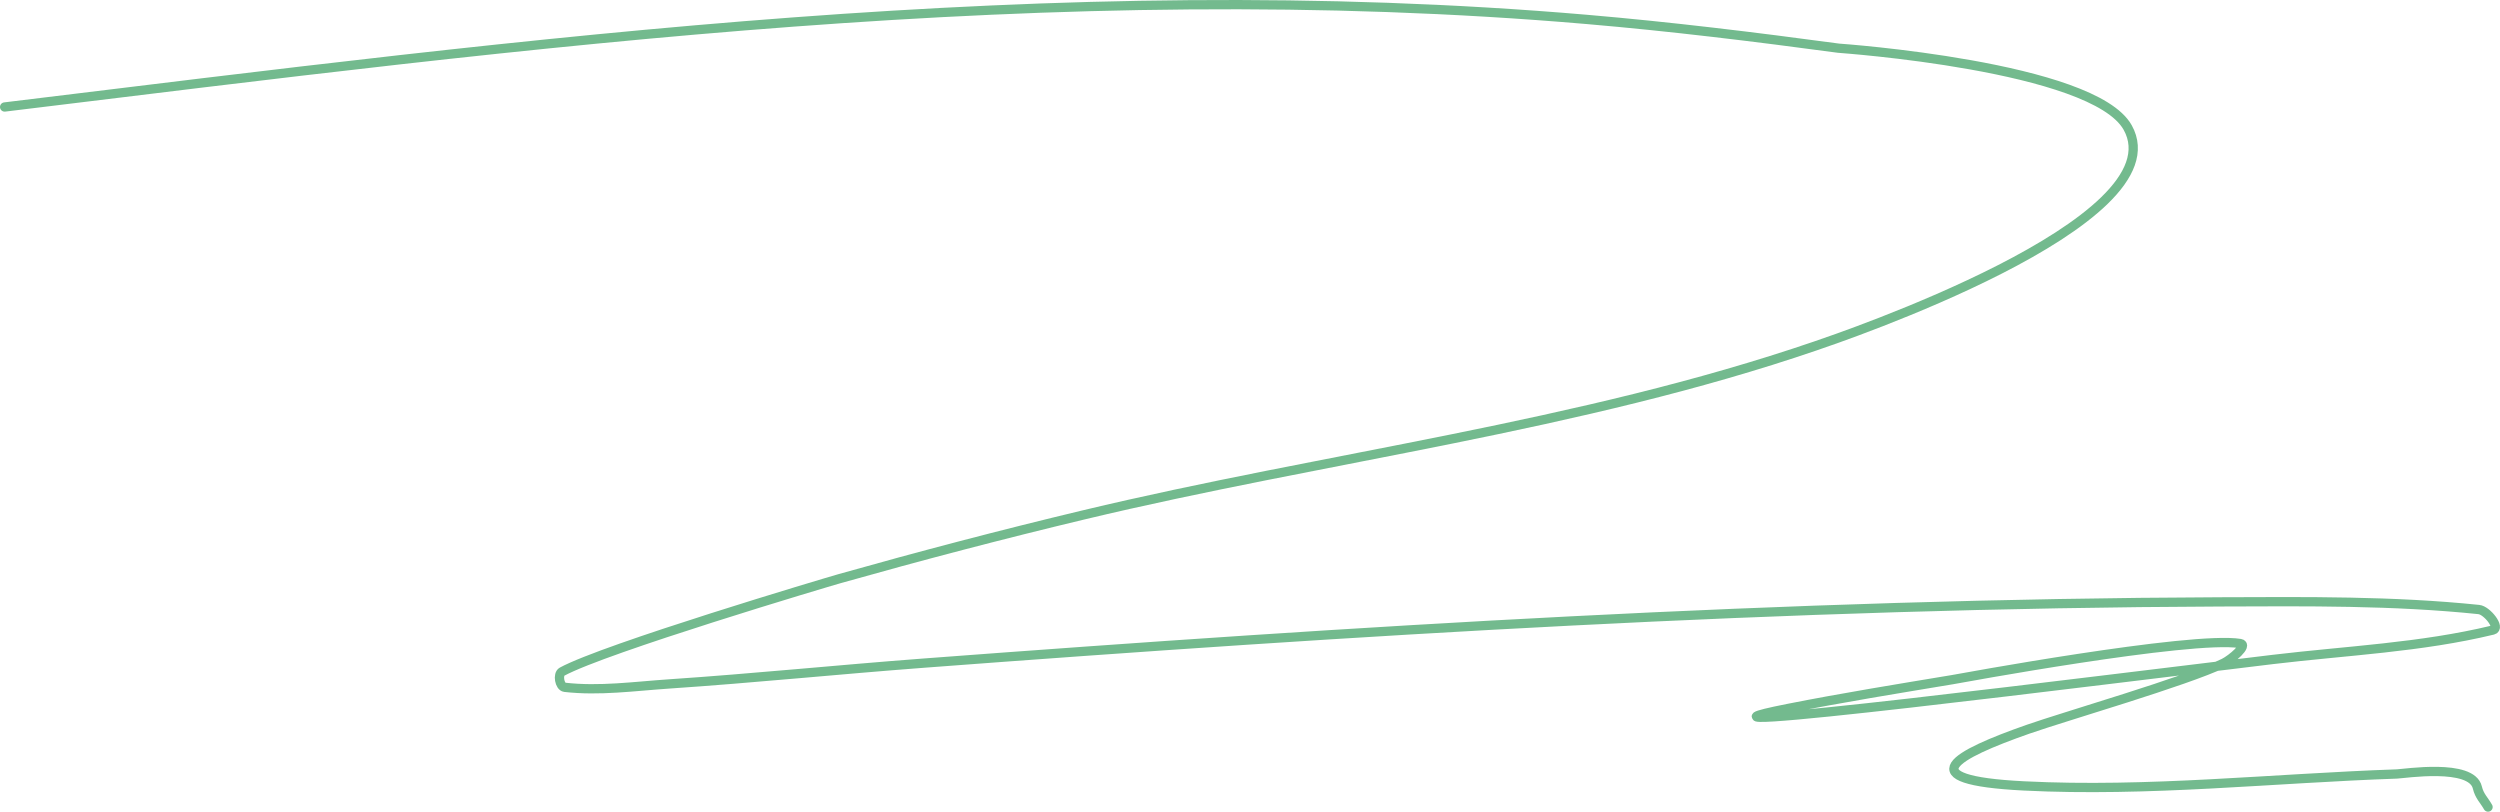 <?xml version="1.0" encoding="UTF-8"?> <svg xmlns="http://www.w3.org/2000/svg" width="539" height="175" viewBox="0 0 539 175" fill="none"><path d="M1 23.069C114.787 9.215 227.258 -5.662 342.118 4.186C360.263 5.741 378.351 7.96 396.399 10.392C396.56 10.414 451.299 14.21 458.727 27.492C470.144 47.91 396.426 72.866 391.453 74.567C340.512 91.997 285.827 98.513 233.623 111.013C216.011 115.23 198.486 119.825 181.057 124.746C178.135 125.571 130.445 139.774 121.17 144.817C120.169 145.361 120.632 148.055 121.763 148.185C129.216 149.037 136.77 147.962 144.254 147.458C162.587 146.223 180.872 144.351 199.194 142.969C292.213 135.949 385.453 130.132 478.777 129.764C497.34 129.691 515.978 129.504 534.443 131.414C536.22 131.598 539.213 135.417 537.477 135.838C521.977 139.596 505.89 140.282 490.055 142.176C455.279 146.336 351.159 159.542 385.517 152.74C397.274 150.413 409.112 148.503 420.934 146.534C421.526 146.435 472.42 137.017 482.998 138.743C484.815 139.039 481.094 142.167 479.436 142.969C471.375 146.869 445.093 154.468 437.225 157.23C421.628 162.705 411.281 168.181 436.368 169.444C463.198 170.796 489.988 167.792 516.767 166.869C518.365 166.814 532.855 164.527 534.113 169.774C534.566 171.663 535.515 172.412 536.421 174" stroke="#168D44" stroke-opacity="0.6" stroke-width="2" stroke-linecap="round"></path></svg> 
